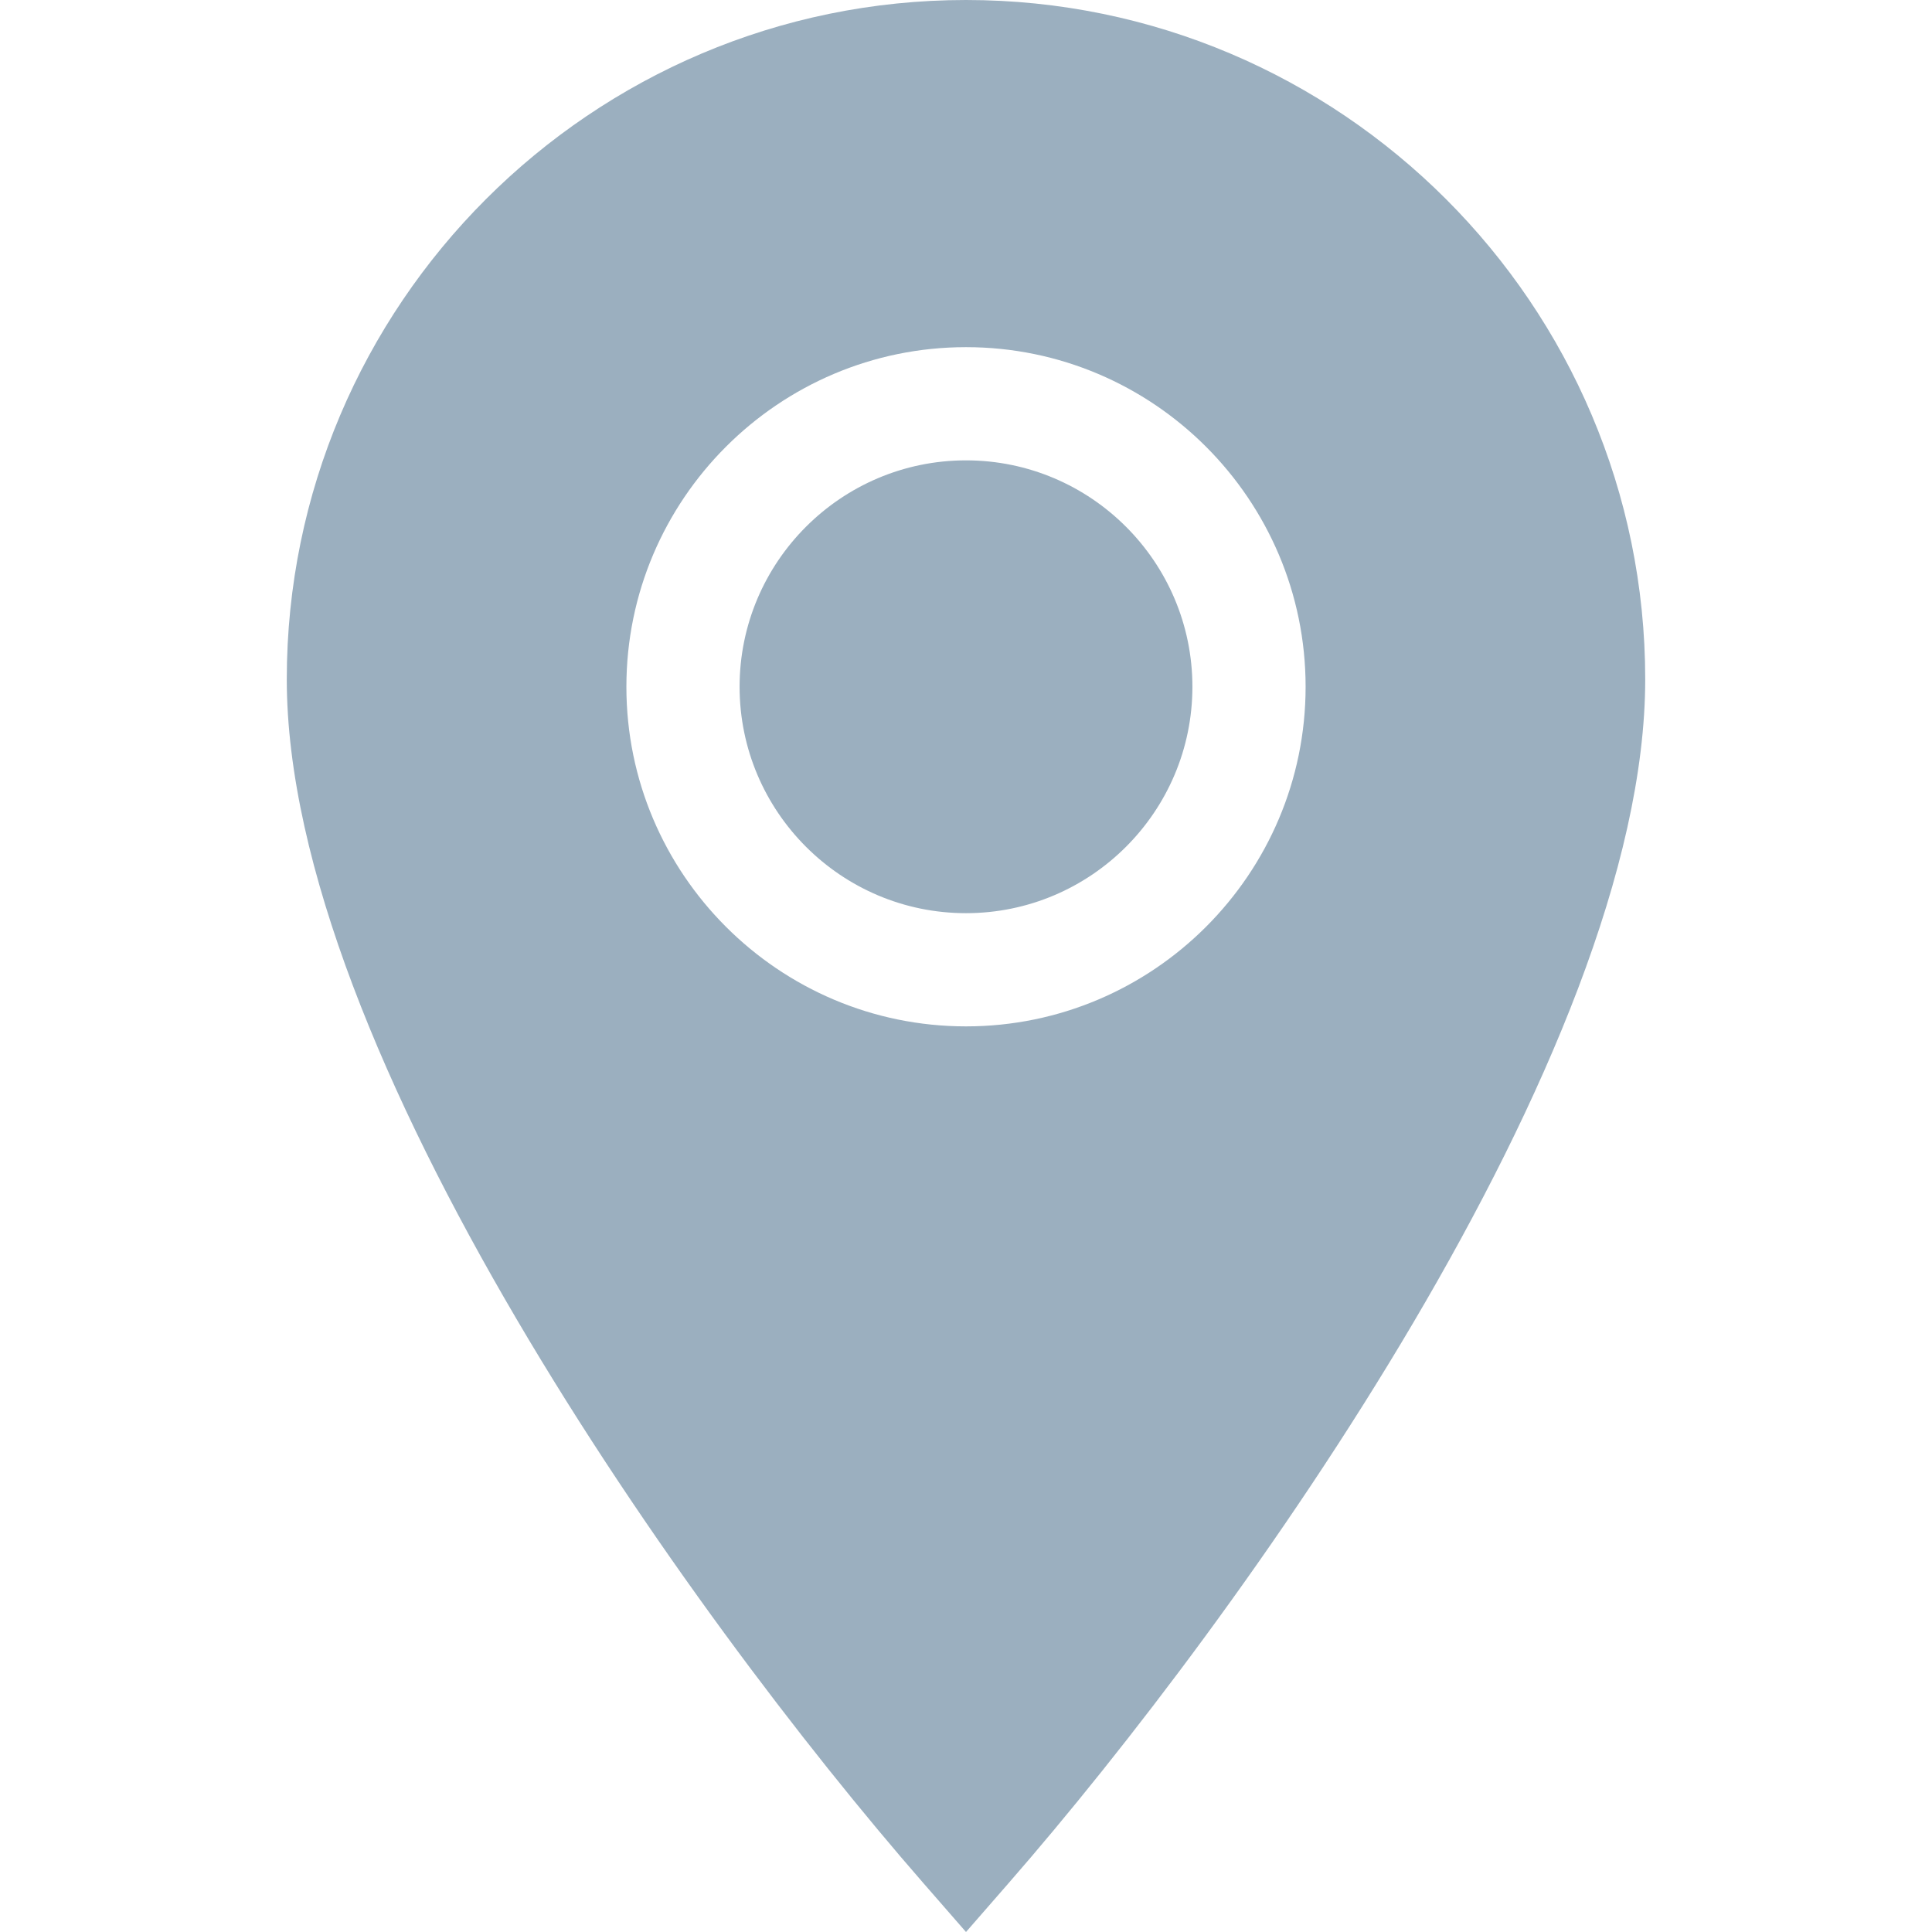 <?xml version="1.0" encoding="UTF-8"?> <svg xmlns="http://www.w3.org/2000/svg" width="512" height="512" viewBox="0 0 512 512" fill="none"><path d="M256 122C222.92 122 196 148.92 196 182C196 215.08 222.92 242 256 242C289.08 242 316 215.08 316 182C316 148.92 289.08 122 256 122ZM256 122C222.92 122 196 148.92 196 182C196 215.08 222.92 242 256 242C289.08 242 316 215.08 316 182C316 148.92 289.08 122 256 122ZM256 0C156.75 0 76 80.75 76 180C76 278.43 182.03 427.21 244.7 499.04L256 512L267.3 499.04C328.41 429 436 279.26 436 180C436 80.75 355.25 0 256 0ZM256 272C206.37 272 166 231.63 166 182C166 132.37 206.37 92 256 92C305.63 92 346 132.37 346 182C346 231.63 305.63 272 256 272ZM256 122C222.92 122 196 148.92 196 182C196 215.08 222.92 242 256 242C289.08 242 316 215.08 316 182C316 148.92 289.08 122 256 122ZM256 122C222.92 122 196 148.92 196 182C196 215.08 222.92 242 256 242C289.08 242 316 215.08 316 182C316 148.92 289.08 122 256 122ZM256 122C222.92 122 196 148.92 196 182C196 215.08 222.92 242 256 242C289.08 242 316 215.08 316 182C316 148.92 289.08 122 256 122Z" fill="#9BAFBF"></path></svg> 